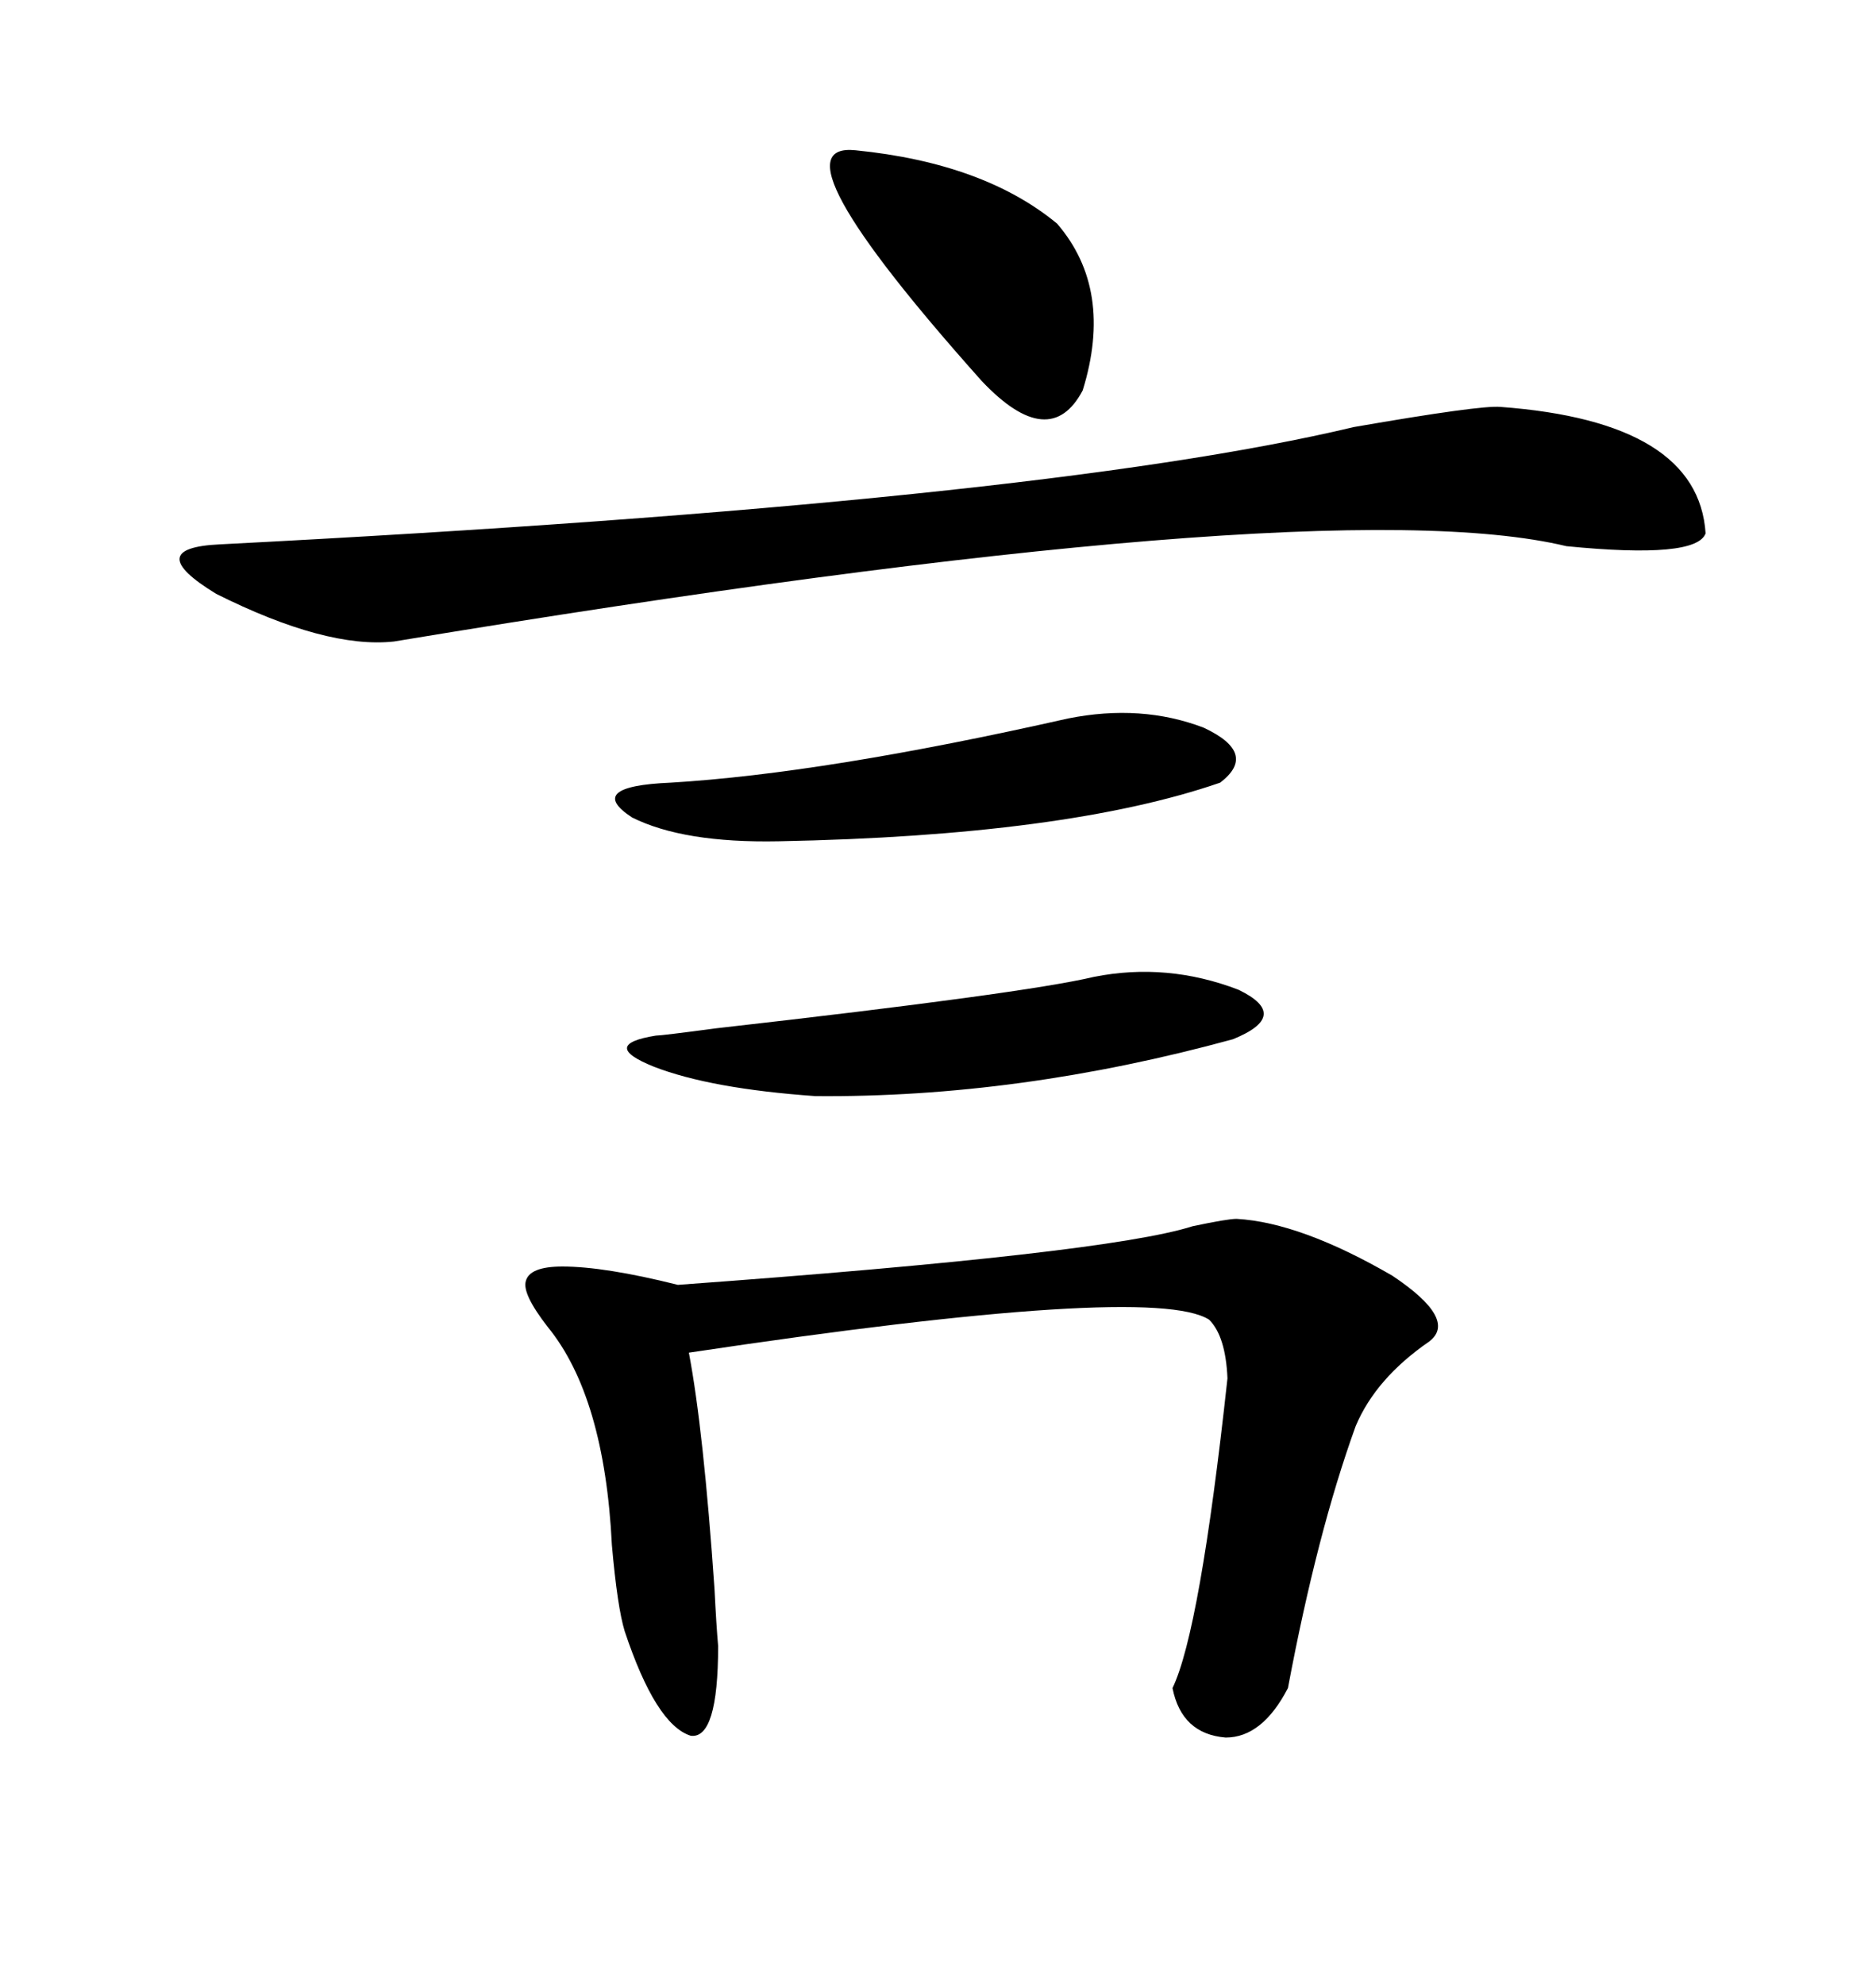 <svg xmlns="http://www.w3.org/2000/svg" xmlns:xlink="http://www.w3.org/1999/xlink" width="300" height="317.285"><path d="M197.75 194.82L197.75 194.82Q208.01 195.41 222.66 203.91L222.66 203.91Q233.20 210.94 228.52 214.45L228.52 214.45Q220.02 220.31 216.80 227.93L216.80 227.93Q210.64 244.92 205.96 269.82L205.96 269.82Q201.86 277.73 196.00 277.73L196.00 277.73Q188.96 277.15 187.50 269.82L187.50 269.82Q191.89 260.74 196.29 220.31L196.29 220.31Q196.00 213.57 193.36 210.94L193.36 210.94Q184.28 205.08 110.16 216.21L110.16 216.21Q112.50 228.52 114.26 254.00L114.26 254.00Q114.55 259.86 114.84 263.09L114.84 263.09Q114.84 278.03 110.45 277.44L110.45 277.44Q104.88 275.68 99.90 260.74L99.90 260.74Q98.73 256.93 97.85 246.97L97.85 246.97Q96.68 223.24 87.60 212.11L87.60 212.11Q83.50 206.84 84.08 204.79L84.08 204.79Q84.67 202.44 89.94 202.44L89.94 202.44Q96.68 202.44 108.40 205.37L108.40 205.37Q176.95 200.39 190.72 196.00L190.72 196.00Q196.29 194.82 197.75 194.82ZM239.94 65.04L239.94 65.04Q271.58 67.38 272.75 85.25L272.75 85.25Q271.29 89.36 250.49 87.30L250.49 87.30Q211.52 77.93 62.99 102.54L62.99 102.54Q52.15 103.71 34.57 94.92L34.57 94.92Q22.56 87.60 35.16 87.01L35.16 87.01Q166.11 80.27 216.50 68.26L216.50 68.26Q236.72 64.75 239.94 65.04ZM174.90 156.15L174.90 156.15Q186.62 153.81 198.05 158.20L198.05 158.20Q206.54 162.30 197.17 166.11L197.17 166.11Q162.89 175.49 130.37 175.20L130.37 175.20Q113.67 174.02 104.59 170.51L104.59 170.51Q95.80 166.99 104.88 165.53L104.88 165.53Q105.76 165.53 114.55 164.36L114.55 164.36Q163.77 158.79 174.90 156.15ZM170.80 114.84L170.80 114.84Q182.52 112.50 192.48 116.31L192.48 116.31Q201.27 120.41 195.12 125.10L195.12 125.10Q170.51 133.59 124.51 134.47L124.51 134.47Q109.28 134.77 101.07 130.66L101.07 130.66Q93.46 125.68 107.23 125.10L107.23 125.10Q131.84 123.63 170.80 114.84ZM136.82 24.02L136.82 24.02Q157.32 26.07 169.04 35.74L169.04 35.74Q178.13 46.29 173.14 62.40L173.14 62.40Q167.87 72.36 157.03 60.94L157.03 60.94Q122.75 22.56 136.82 24.02Z"/></svg>